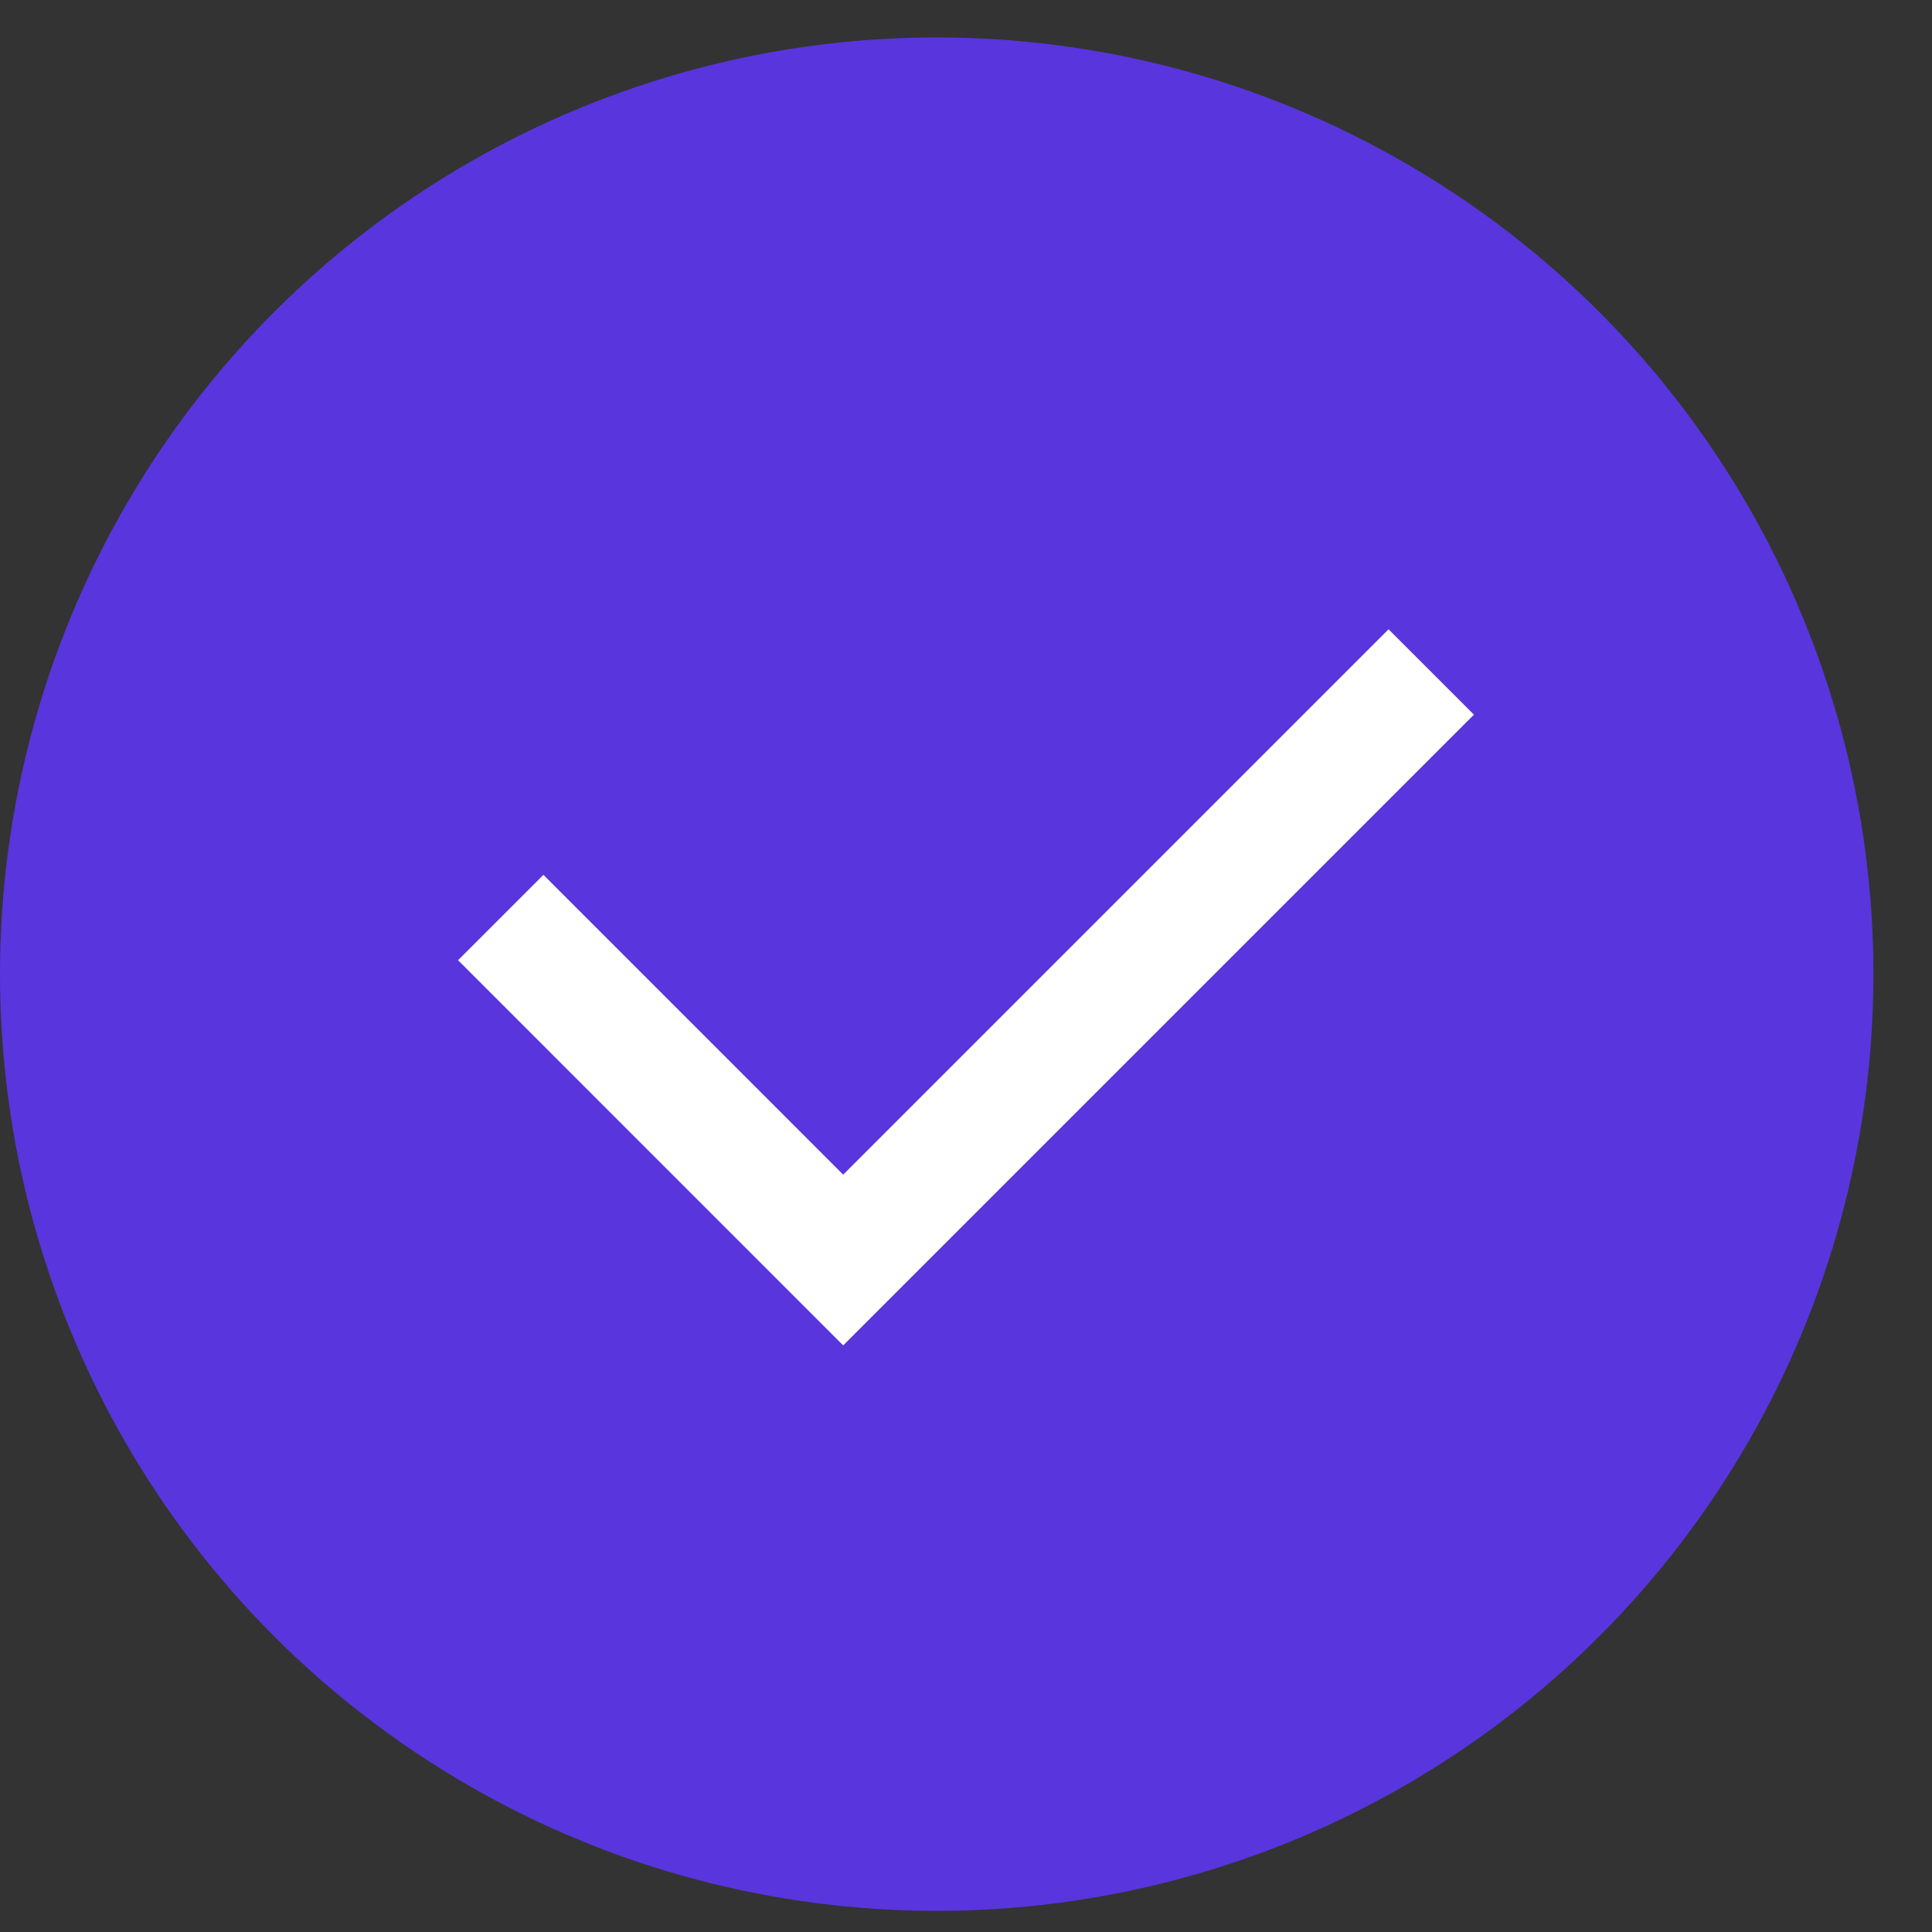 <svg width="32" height="32" viewBox="0 0 32 32" fill="none" xmlns="http://www.w3.org/2000/svg">
<rect x="0" y="0" width="32" height="32" fill="#333333" stroke="none"/>
<g clip-path="url(#clip0_3204_11349)">
<circle cx="15.515" cy="16.135" r="15.515" fill="#5935DD"/>
<path d="M8.294 15.197L13.966 20.87L23.706 11.13" stroke="white" stroke-width="2"/>
</g>
<defs>
<clipPath id="clip0_3204_11349">
<rect width="32" height="32" fill="white"/>
</clipPath>
</defs>
</svg>